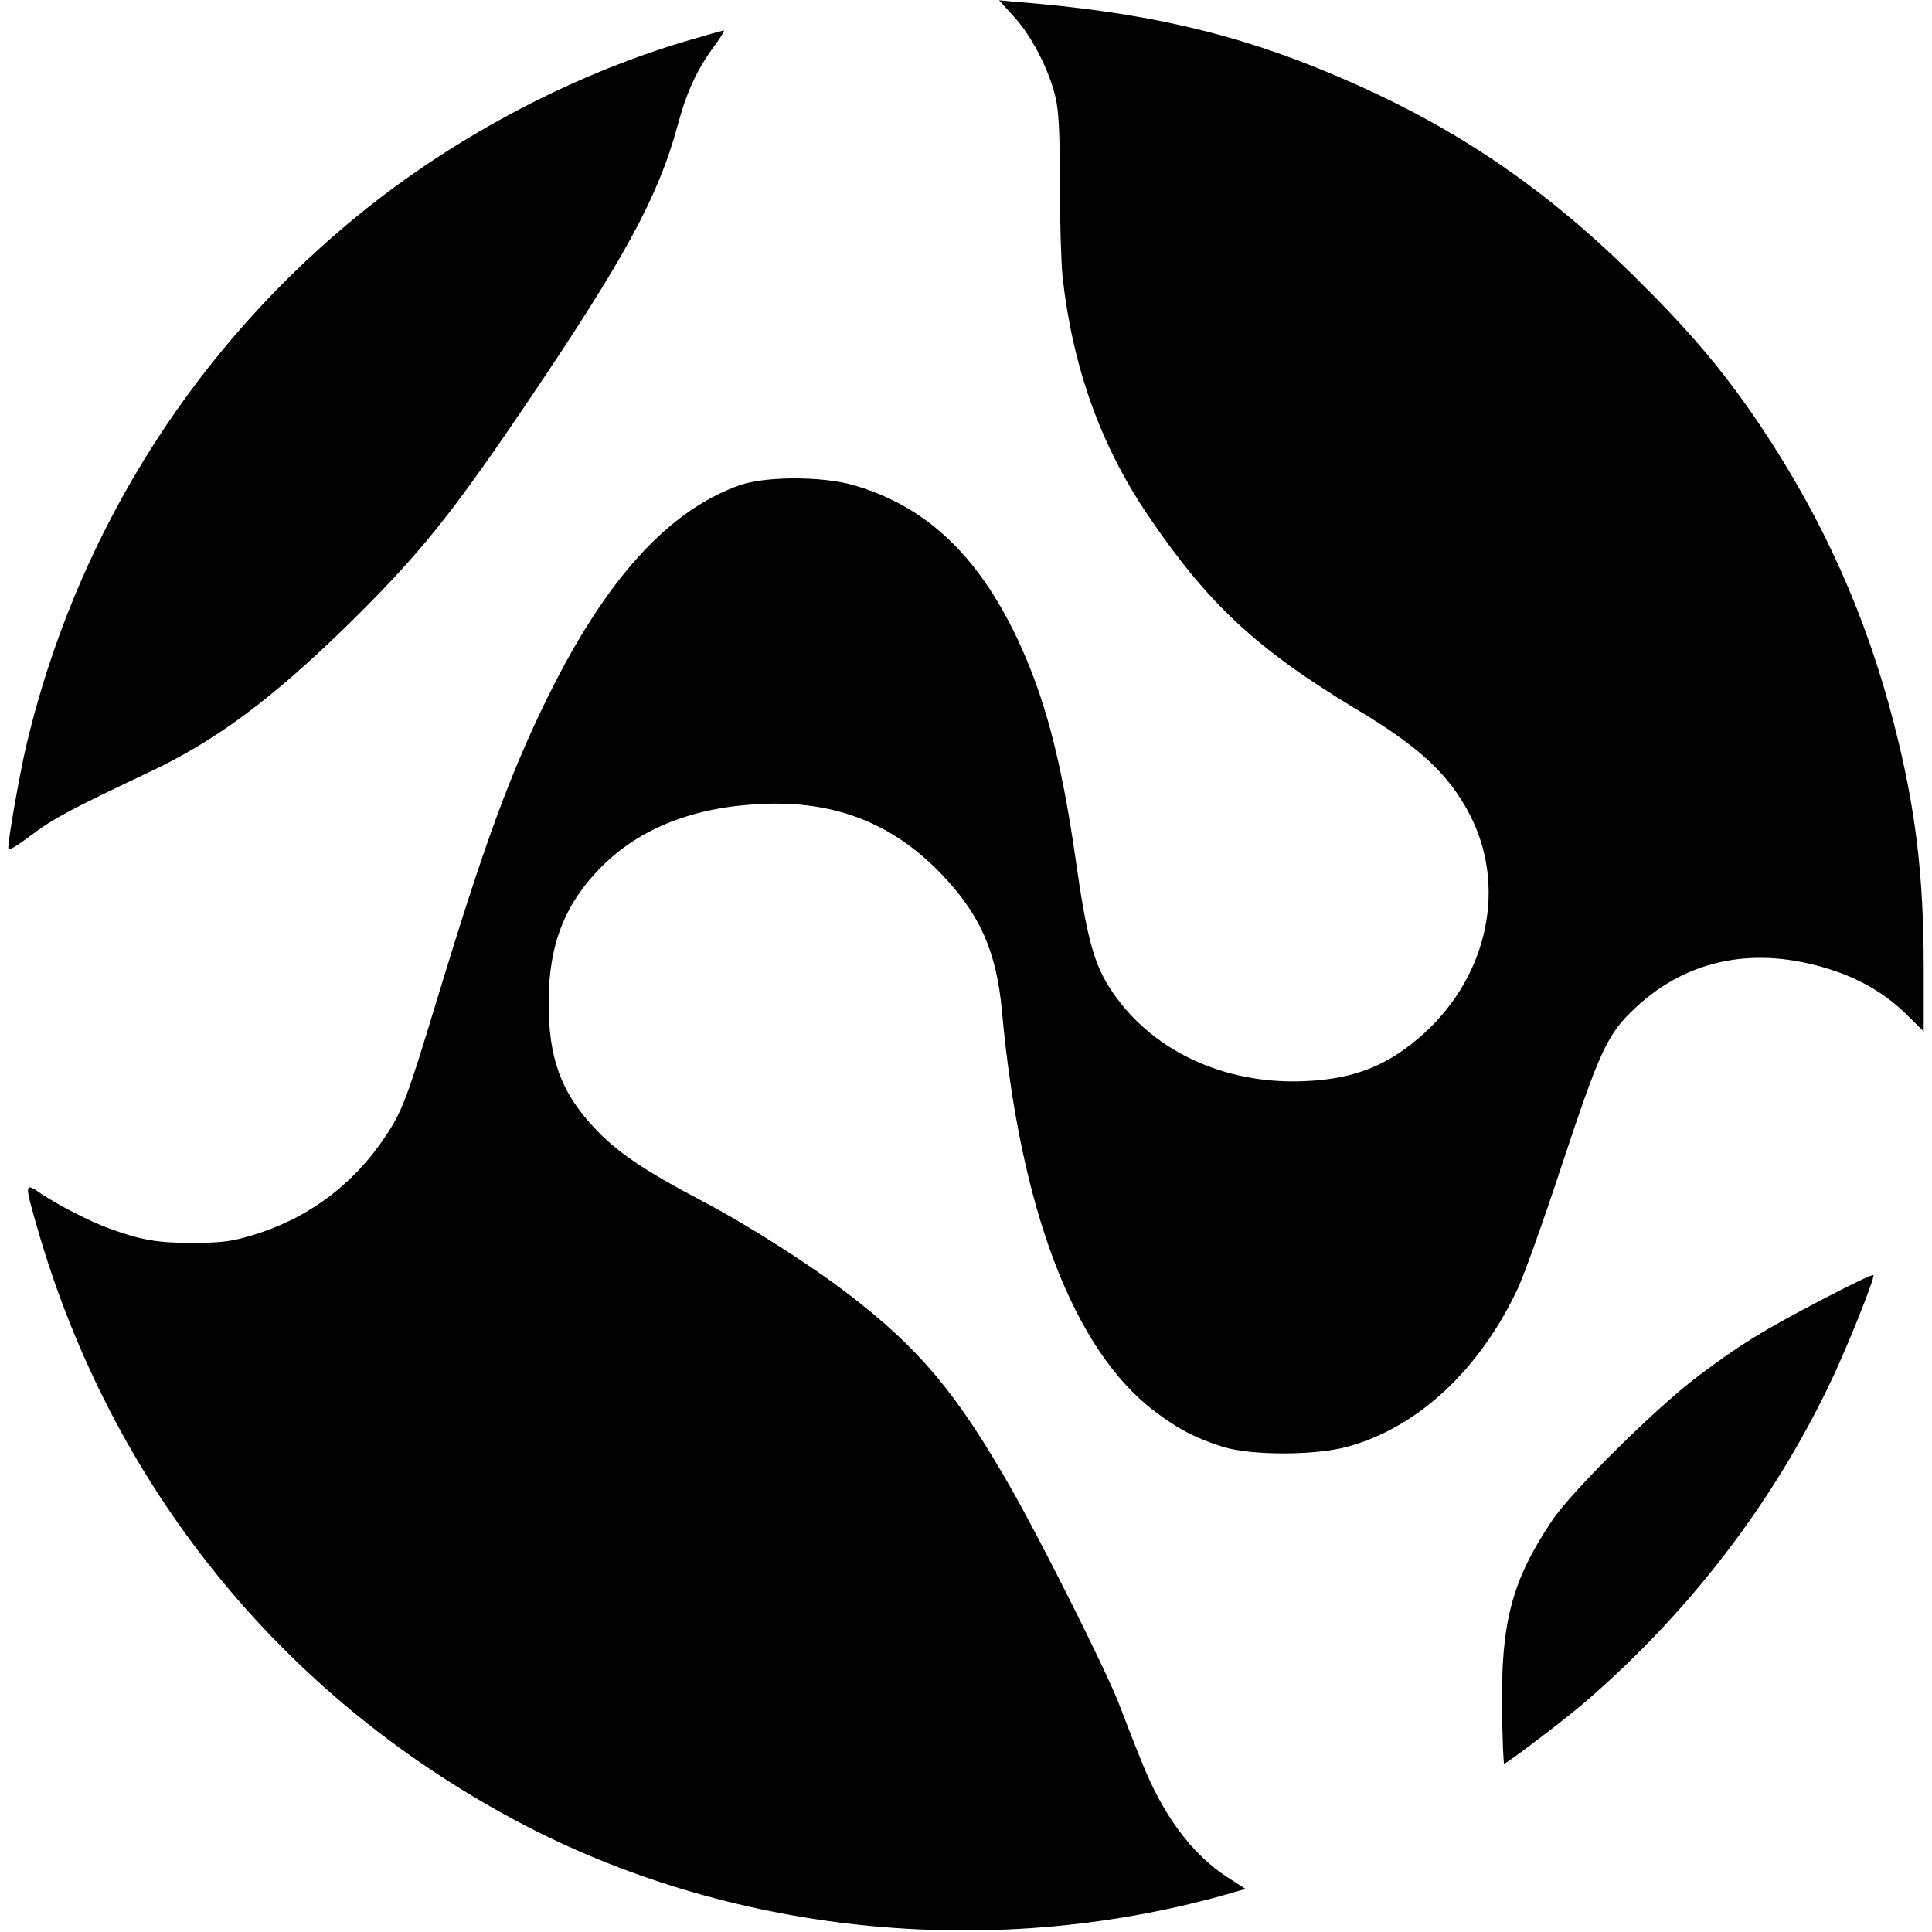 <?xml version="1.0" standalone="no"?>
<!DOCTYPE svg PUBLIC "-//W3C//DTD SVG 20010904//EN"
 "http://www.w3.org/TR/2001/REC-SVG-20010904/DTD/svg10.dtd">
<svg version="1.0" xmlns="http://www.w3.org/2000/svg"
 width="700pt" height="700pt" viewBox="0 0 700 700"
 preserveAspectRatio="xMidYMid meet">
<g transform="translate(0,700) scale(0.1,-0.1)"
fill="#000000" stroke="none">
<path d="M3676 6937 c63 -70 124 -188 148 -288 12 -51 16 -121 16 -315 0 -137
5 -289 10 -339 37 -326 137 -607 308 -860 216 -320 394 -487 757 -705 227
-136 333 -234 409 -379 135 -258 70 -579 -161 -792 -128 -117 -252 -168 -431
-176 -301 -15 -571 115 -714 342 -57 91 -82 187 -122 470 -52 358 -111 580
-210 791 -144 304 -333 481 -593 556 -113 33 -319 33 -413 0 -259 -92 -485
-341 -695 -767 -138 -281 -229 -530 -396 -1078 -114 -377 -131 -423 -193 -515
-116 -175 -282 -298 -483 -358 -74 -22 -108 -27 -213 -27 -128 -1 -190 10
-307 53 -72 27 -177 81 -241 123 -64 44 -64 43 -18 -118 269 -937 882 -1696
1736 -2152 765 -408 1705 -508 2559 -271 l84 24 -67 43 c-130 85 -235 228
-312 424 -25 61 -61 155 -81 207 -50 127 -280 586 -394 785 -193 338 -331 502
-585 696 -139 107 -365 251 -529 337 -214 113 -309 177 -394 268 -119 128
-164 252 -163 454 0 208 59 357 192 490 138 139 334 216 577 227 267 13 477
-69 655 -255 139 -145 198 -280 218 -492 65 -721 260 -1231 553 -1453 86 -65
147 -97 247 -129 103 -32 334 -32 451 0 255 69 480 278 619 575 21 45 91 239
154 431 144 434 169 489 272 585 189 177 434 225 704 139 108 -34 200 -88 273
-159 l67 -66 0 231 c0 337 -30 581 -107 881 -100 391 -257 742 -483 1080 -127
189 -244 330 -435 520 -344 345 -682 573 -1115 755 -359 152 -693 228 -1158
264 l-52 5 56 -62z"/>
<path d="M2499 6855 c-438 -128 -881 -365 -1239 -666 -583 -489 -989 -1148
-1165 -1891 -24 -104 -65 -335 -65 -370 0 -12 23 1 83 46 80 60 139 92 431
230 239 113 440 263 710 526 259 254 376 397 649 801 361 533 482 756 552
1014 32 120 70 202 130 284 25 33 42 61 37 61 -4 -1 -59 -16 -123 -35z"/>
<path d="M6605 2293 c-220 -115 -296 -162 -450 -277 -151 -113 -461 -419 -532
-526 -146 -218 -185 -368 -181 -687 2 -106 5 -193 8 -193 10 0 233 170 300
229 372 323 670 711 878 1144 59 121 165 385 160 397 -2 4 -84 -35 -183 -87z"/>
</g>
</svg>
